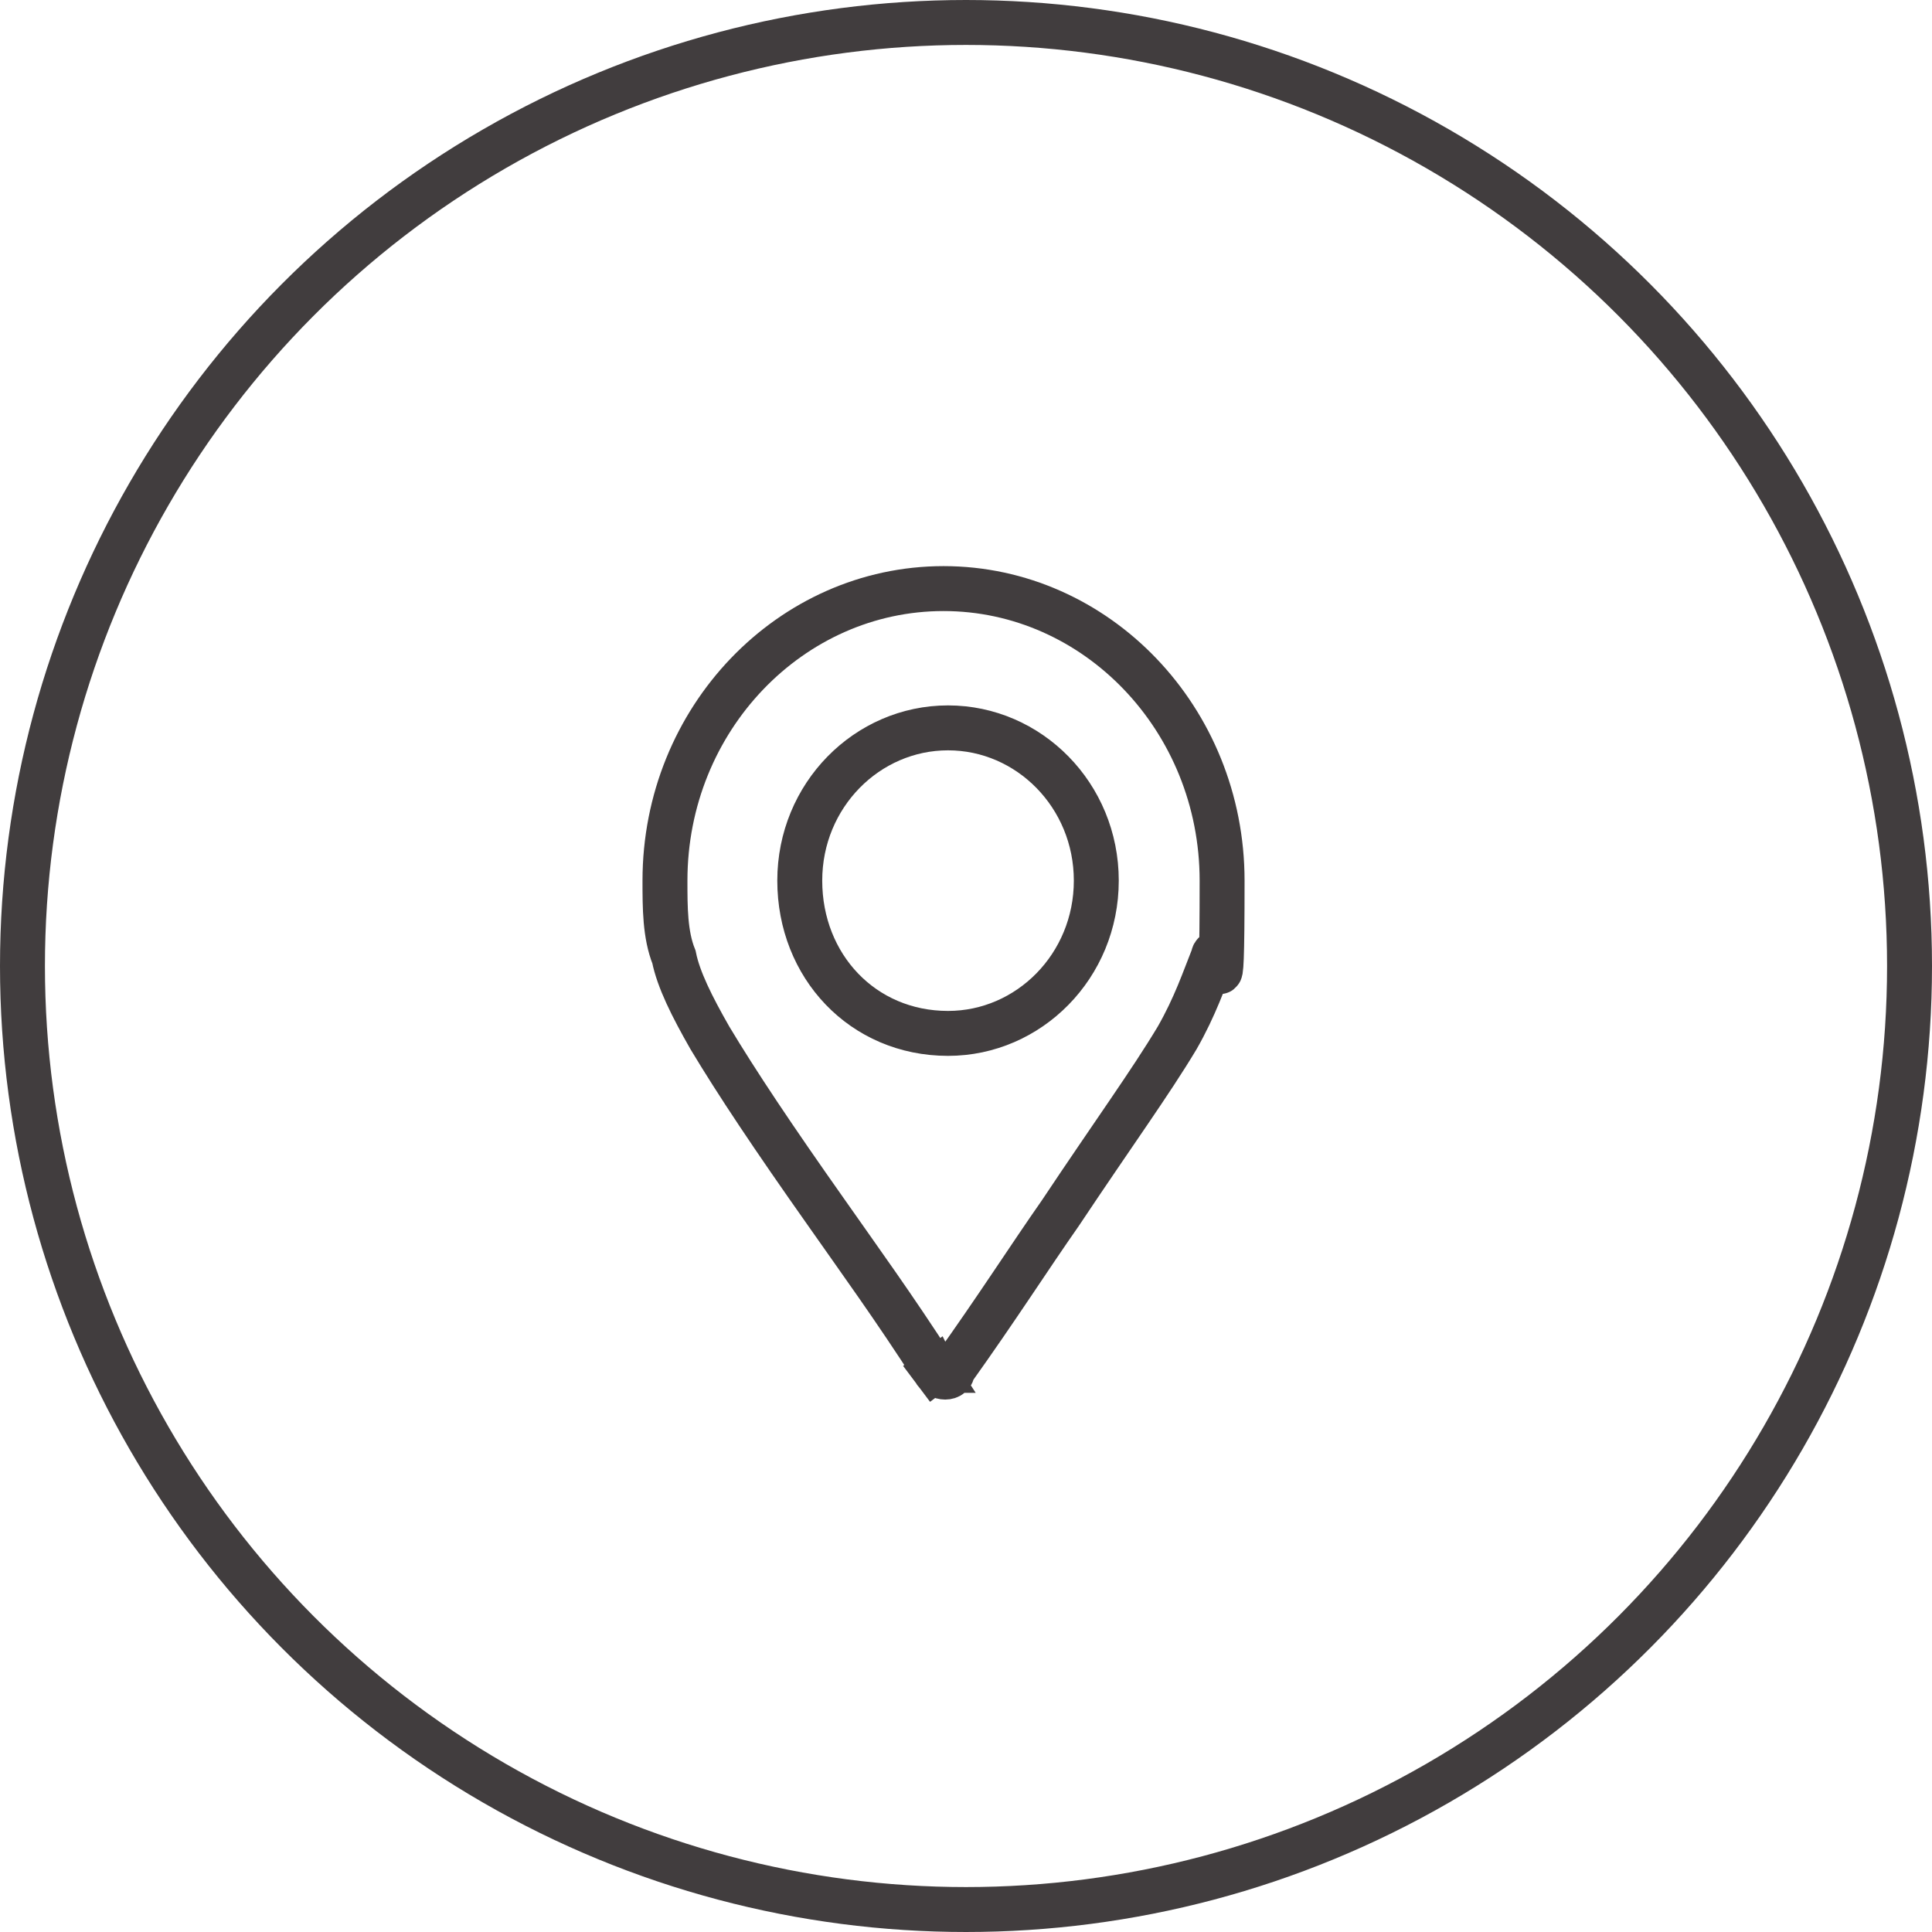 <?xml version="1.0" encoding="UTF-8"?>
<svg id="Livello_1" xmlns="http://www.w3.org/2000/svg" version="1.1" viewBox="0 0 43 43">
  <!-- Generator: Adobe Illustrator 29.1.0, SVG Export Plug-In . SVG Version: 2.1.0 Build 142)  -->
  <defs>
    <style>
      .st0 {
        fill: none;
        stroke: #413d3e;
      }
    </style>
  </defs>
  <circle class="st0" cx="21.5" cy="21.5" r="21"/>
  <path class="st0" d="M20.8,30.5c-.9-1.4-1.7-2.5-2.4-3.5-1.2-1.7-2-2.9-2.6-3.9-.4-.7-.7-1.3-.8-1.8-.2-.5-.2-1.1-.2-1.7,0-3.6,2.8-6.5,6.2-6.5s6.2,2.9,6.2,6.5-.1,1.2-.2,1.7c-.2.5-.4,1.1-.8,1.8-.6,1-1.4,2.1-2.6,3.9-.7,1-1.4,2.1-2.4,3.5,0,.2-.3.2-.4,0l-.4.3.4-.3ZM21.1,23c1.8,0,3.3-1.5,3.3-3.4s-1.5-3.4-3.3-3.4-3.3,1.5-3.3,3.4c0,1.9,1.4,3.4,3.3,3.4Z"/>
</svg>